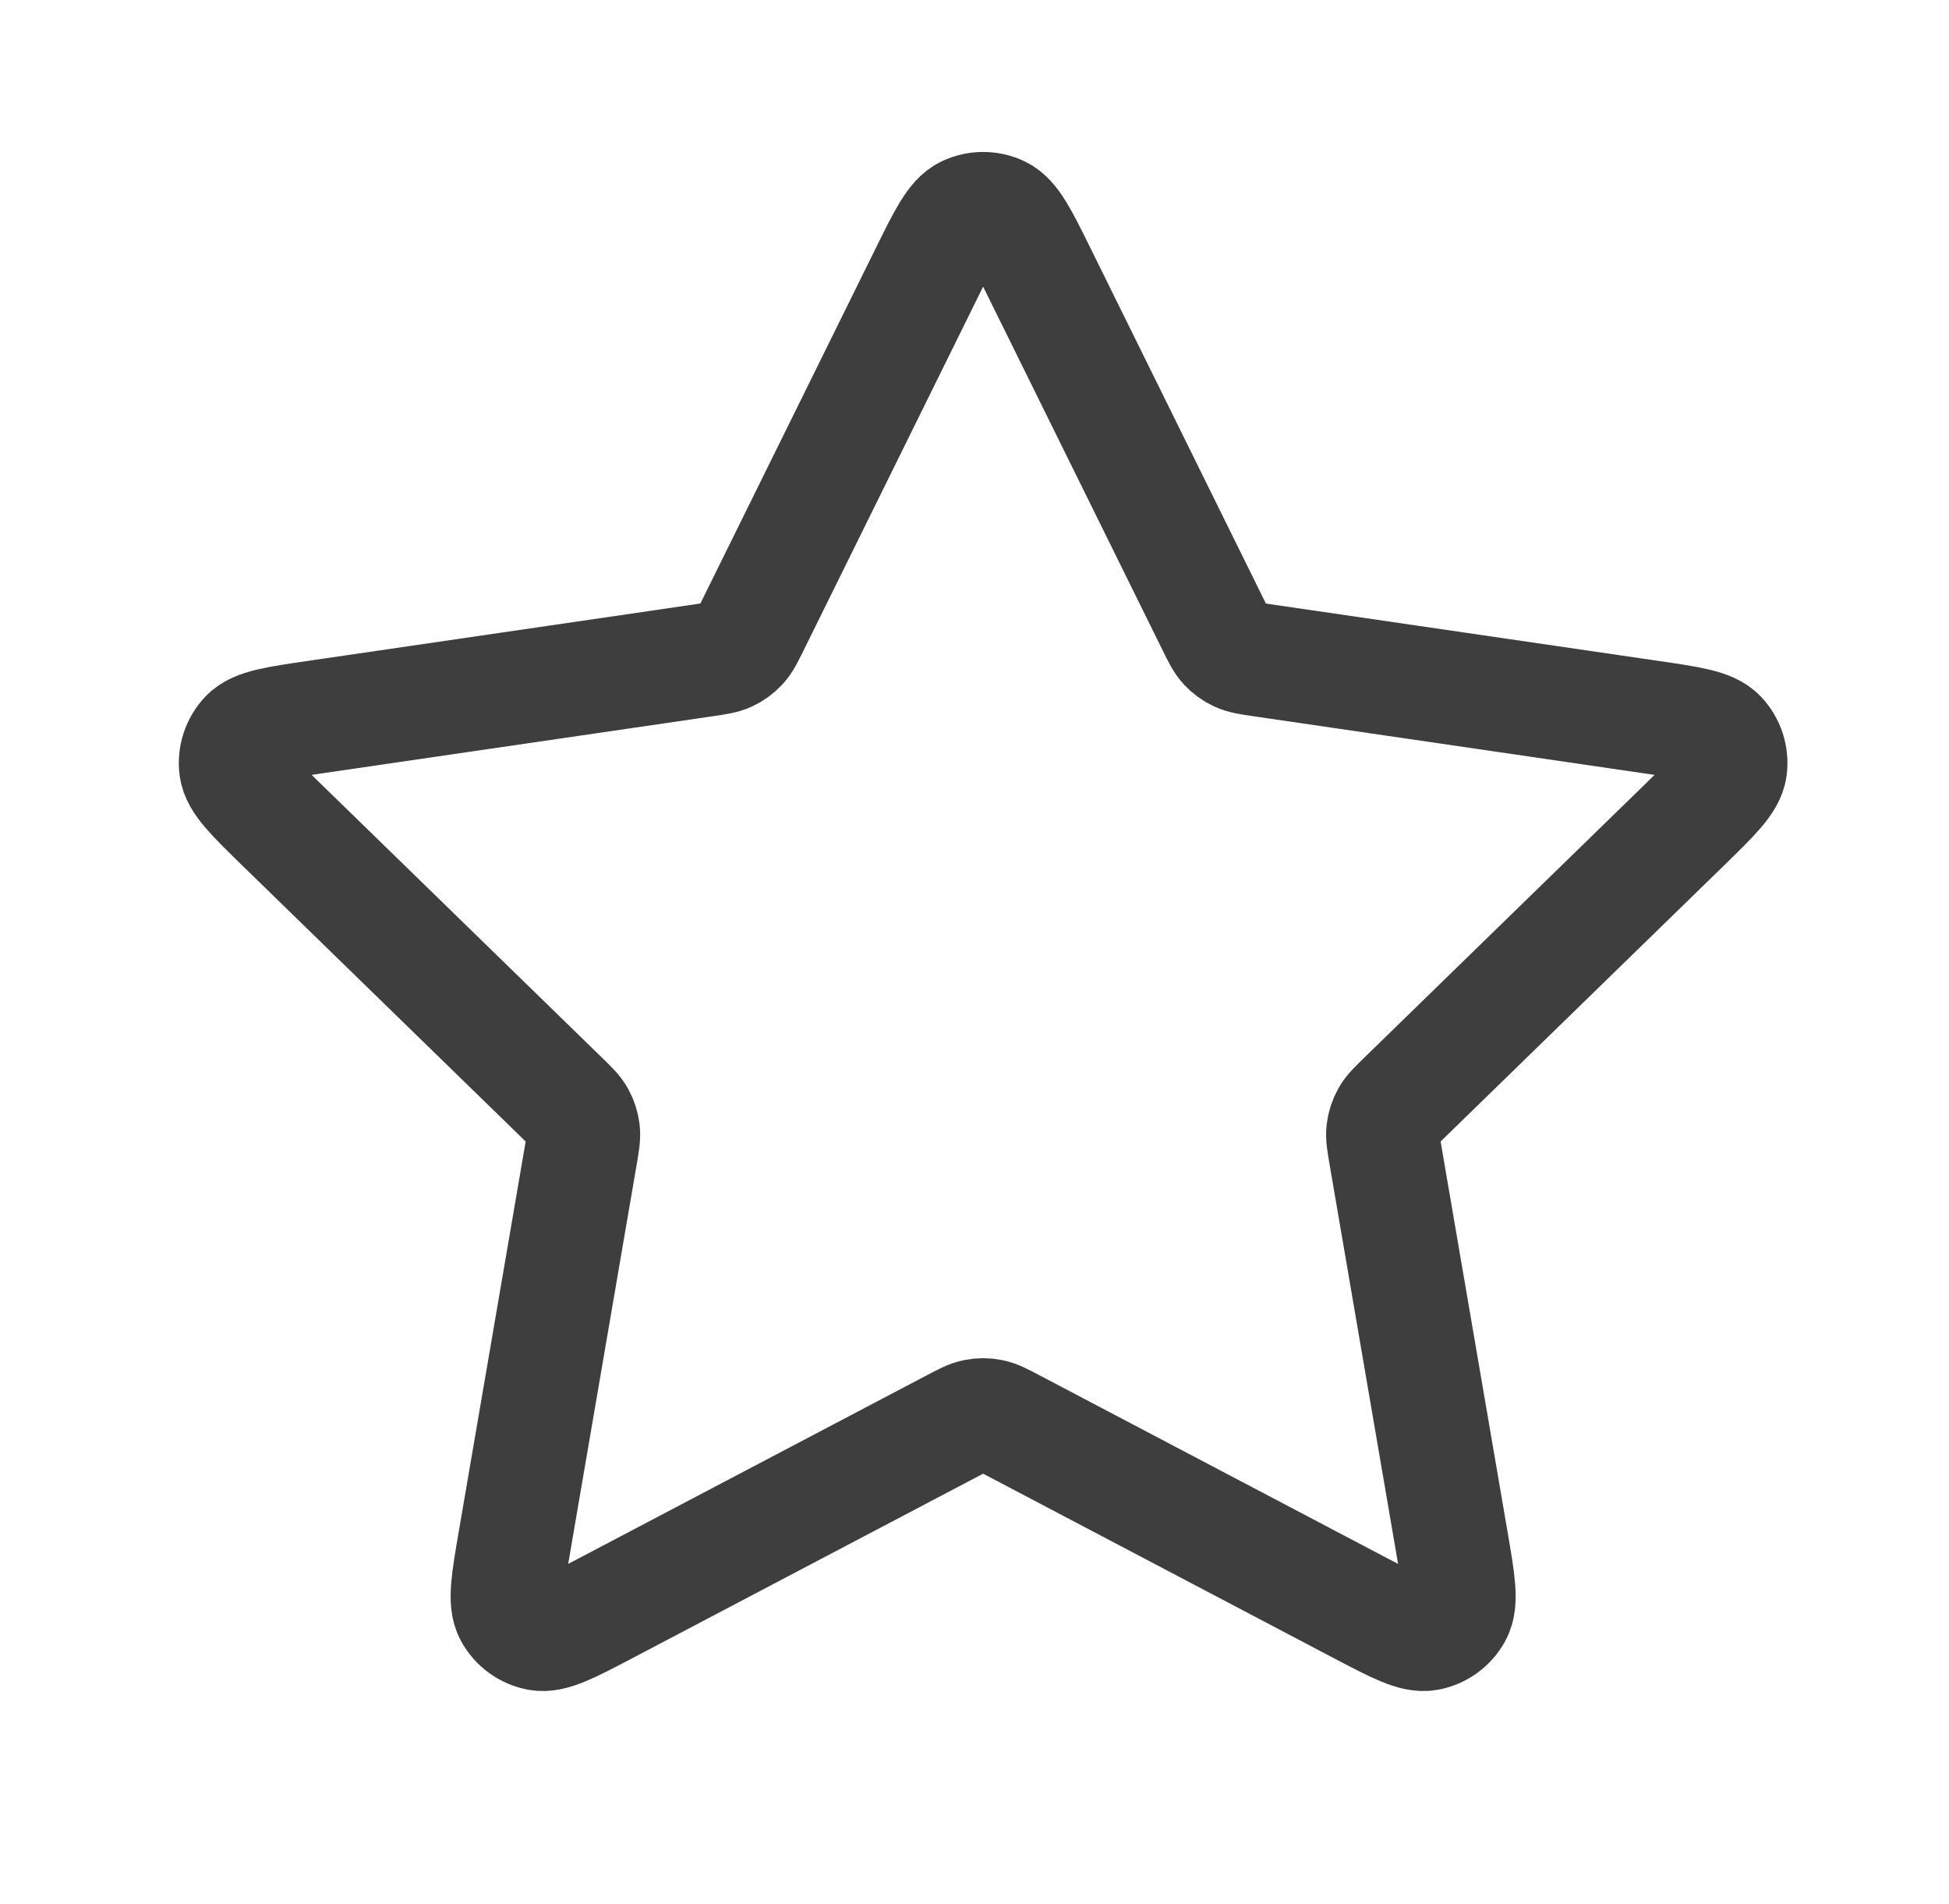 <svg width="43" height="42" viewBox="0 0 43 42" fill="none" xmlns="http://www.w3.org/2000/svg">
<path d="M20.435 6.043C20.838 5.226 21.04 4.818 21.314 4.687C21.552 4.574 21.829 4.574 22.067 4.687C22.341 4.818 22.543 5.226 22.946 6.043L26.773 13.796C26.892 14.037 26.951 14.158 27.038 14.251C27.115 14.334 27.208 14.402 27.31 14.449C27.426 14.503 27.559 14.523 27.825 14.562L36.385 15.813C37.286 15.944 37.737 16.01 37.946 16.23C38.127 16.422 38.213 16.685 38.178 16.947C38.138 17.247 37.812 17.565 37.16 18.201L30.968 24.231C30.775 24.419 30.678 24.513 30.616 24.625C30.561 24.724 30.526 24.833 30.512 24.946C30.497 25.073 30.519 25.205 30.565 25.471L32.026 33.989C32.18 34.887 32.257 35.337 32.112 35.603C31.986 35.835 31.762 35.998 31.503 36.046C31.204 36.101 30.801 35.889 29.994 35.465L22.342 31.44C22.104 31.315 21.984 31.252 21.859 31.228C21.748 31.206 21.633 31.206 21.522 31.228C21.396 31.252 21.277 31.315 21.039 31.44L13.386 35.465C12.58 35.889 12.176 36.101 11.878 36.046C11.619 35.998 11.395 35.835 11.269 35.603C11.124 35.337 11.201 34.887 11.355 33.989L12.816 25.471C12.861 25.205 12.884 25.073 12.869 24.946C12.855 24.833 12.82 24.724 12.765 24.625C12.703 24.513 12.606 24.419 12.413 24.231L6.221 18.201C5.569 17.565 5.243 17.247 5.203 16.947C5.168 16.685 5.254 16.422 5.435 16.23C5.644 16.01 6.094 15.944 6.996 15.813L15.556 14.562C15.822 14.523 15.955 14.503 16.071 14.449C16.173 14.402 16.266 14.334 16.343 14.251C16.43 14.158 16.489 14.037 16.608 13.796L20.435 6.043Z" stroke="#3E3E3E" stroke-width="2.5" stroke-linecap="round" stroke-linejoin="round"/>
</svg>
